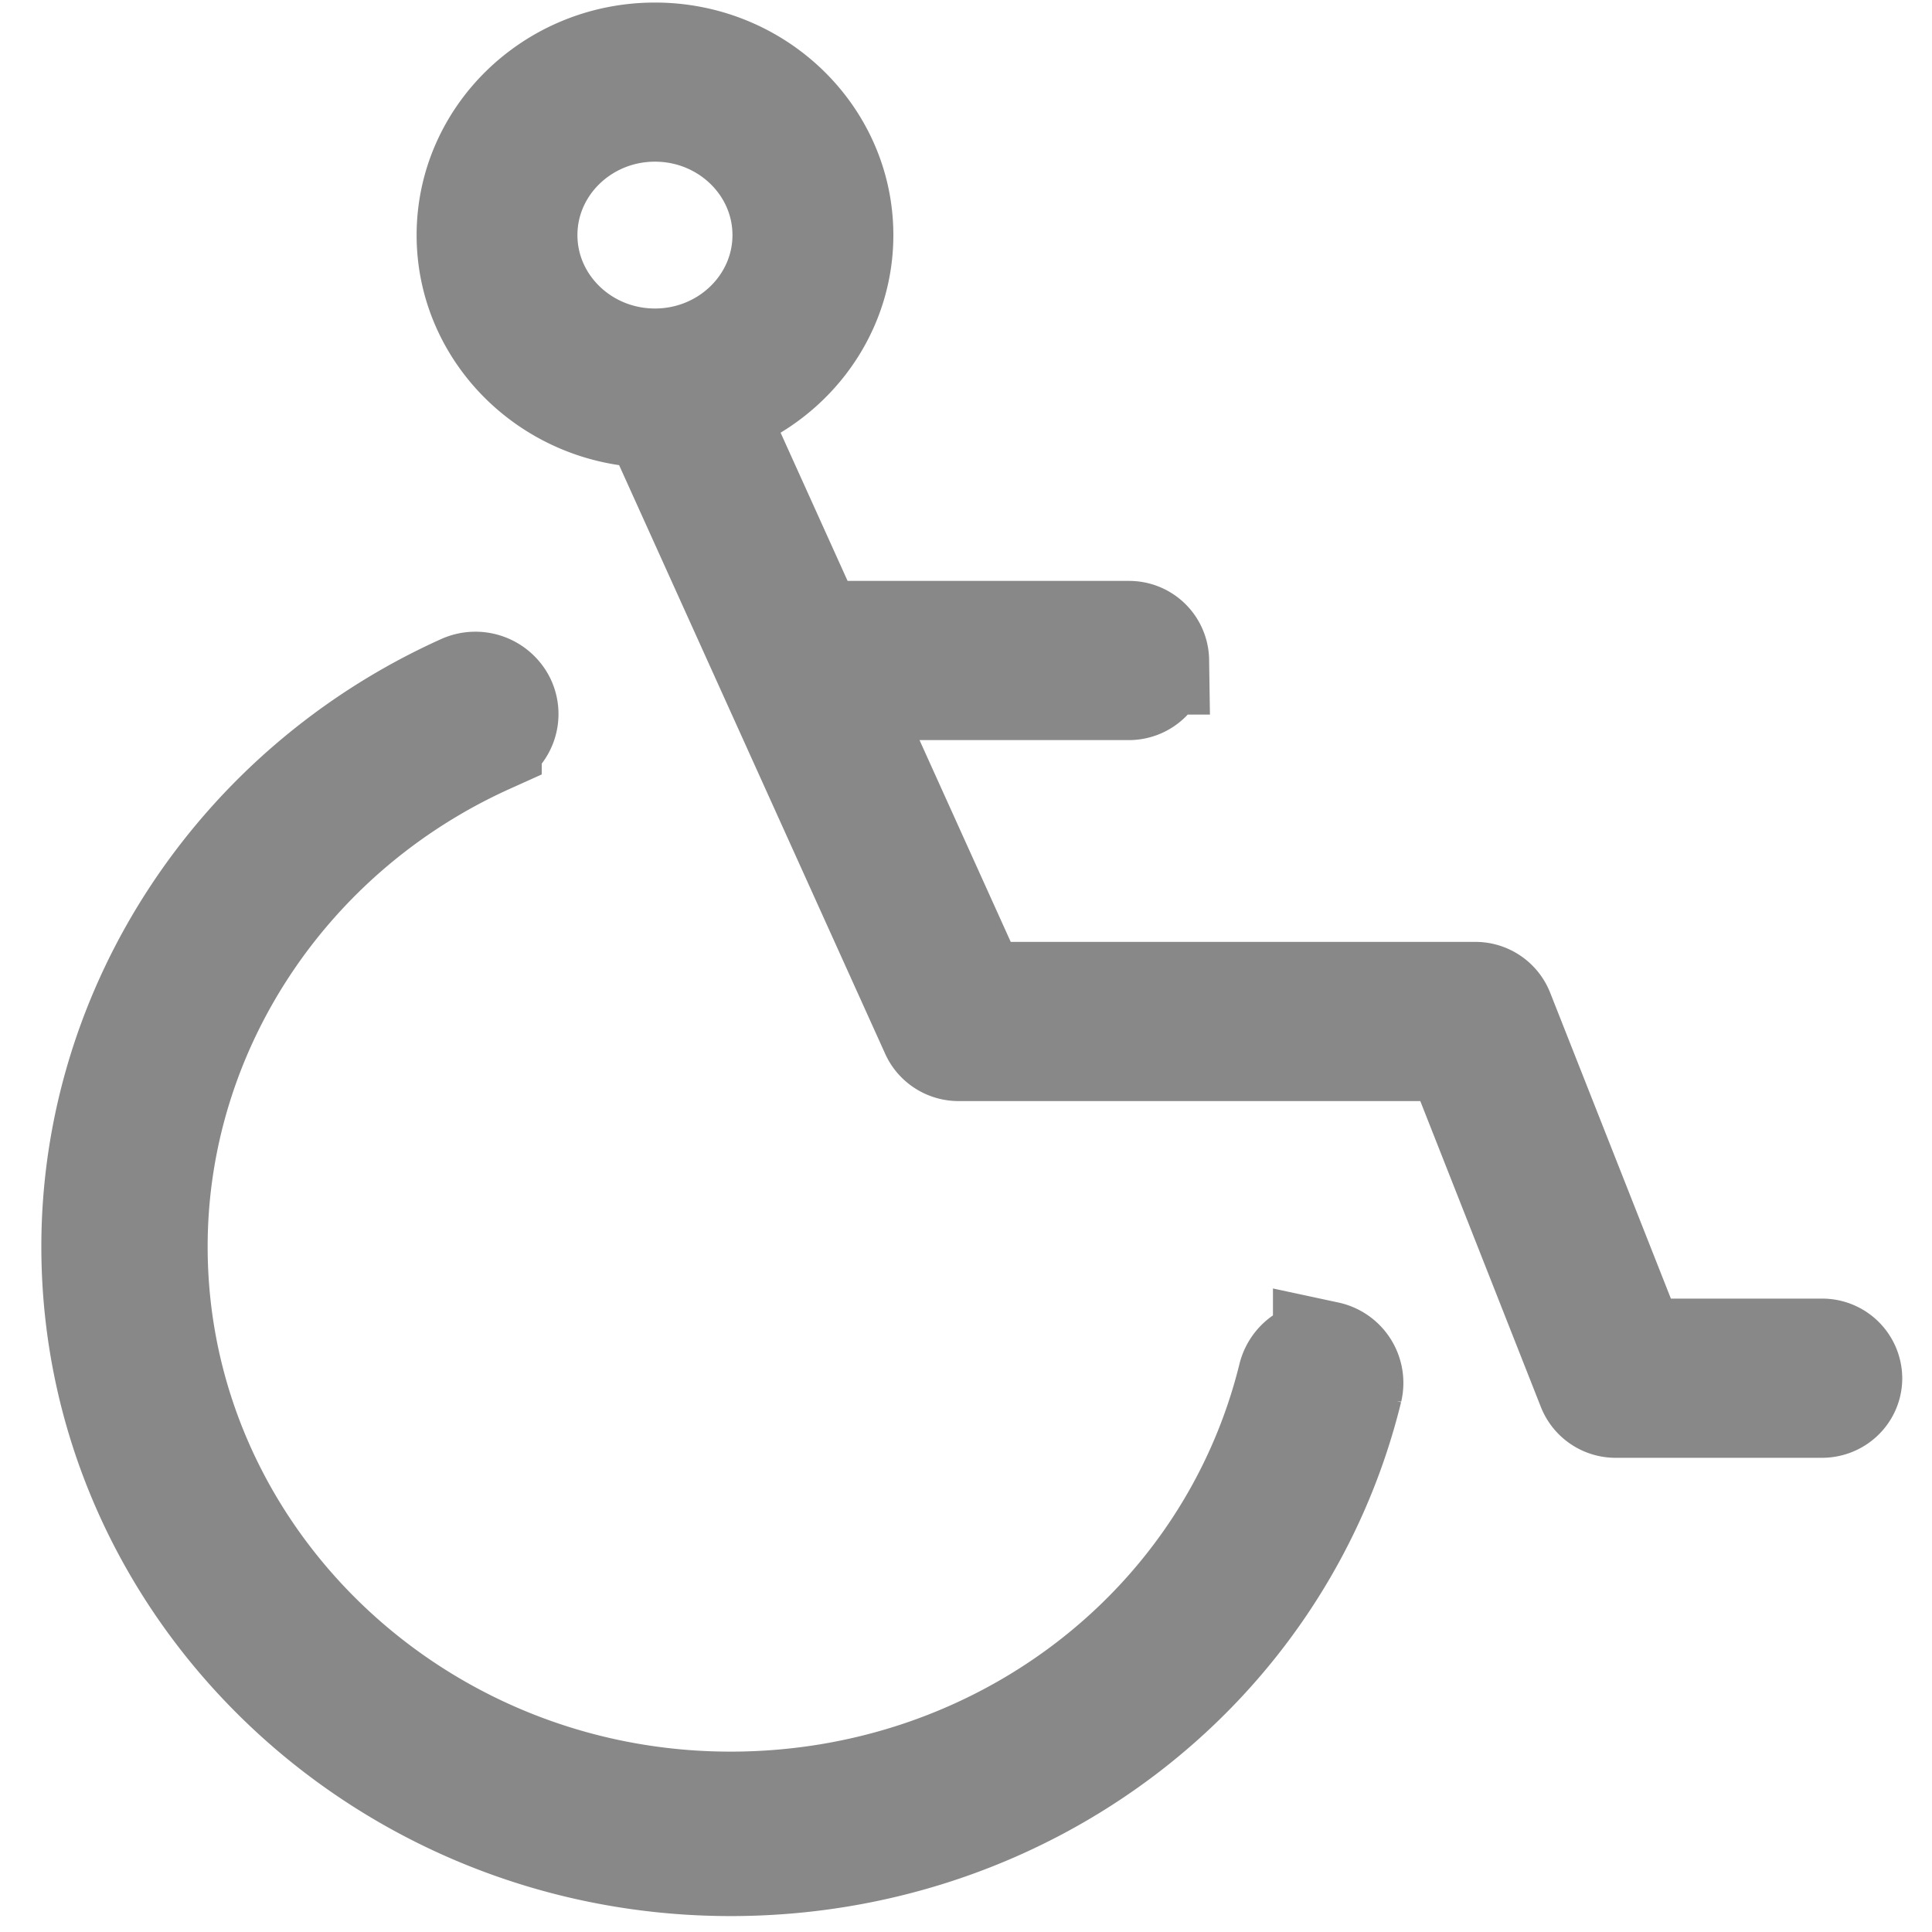 <svg xmlns="http://www.w3.org/2000/svg" width="25" height="25" viewBox="0 0 25 25">
    <g fill="#888" fill-rule="nonzero" stroke="#888" stroke-width="1.4">
        <path d="M17.172 17.54a.378.378 0 0 0-.452.27c-.803 3.27-3.79 5.556-7.266 5.556-4.117 0-7.467-3.246-7.467-7.235 0-2.802 1.697-5.378 4.323-6.562a.359.359 0 0 0 .182-.484.38.38 0 0 0-.499-.176c-2.89 1.303-4.758 4.138-4.758 7.222 0 4.39 3.687 7.963 8.22 7.963 3.824 0 7.112-2.515 7.995-6.116a.364.364 0 0 0-.278-.439zM23.575 17.504h-2.43L19.407 13.1a.34.34 0 0 0-.318-.212h-6.462l-1.813-4.011h3.792c.188 0 .34-.148.34-.33a.335.335 0 0 0-.34-.33h-4.088-.002L9.175 5.25c.974-.29 1.685-1.17 1.685-2.208C10.86 1.77 9.79.733 8.475.733c-1.314 0-2.384 1.036-2.384 2.31 0 1.273 1.07 2.31 2.384 2.31l.003-.001 3.615 7.998c.055.12.177.198.312.198h6.45l1.736 4.404a.34.34 0 0 0 .319.212h2.665c.189 0 .34-.147.34-.33a.335.335 0 0 0-.34-.33zM6.772 3.042c0-.91.764-1.65 1.703-1.65.94 0 1.703.74 1.703 1.65 0 .91-.764 1.65-1.703 1.65-.939 0-1.703-.74-1.703-1.65z"/>
    </g>
</svg>
